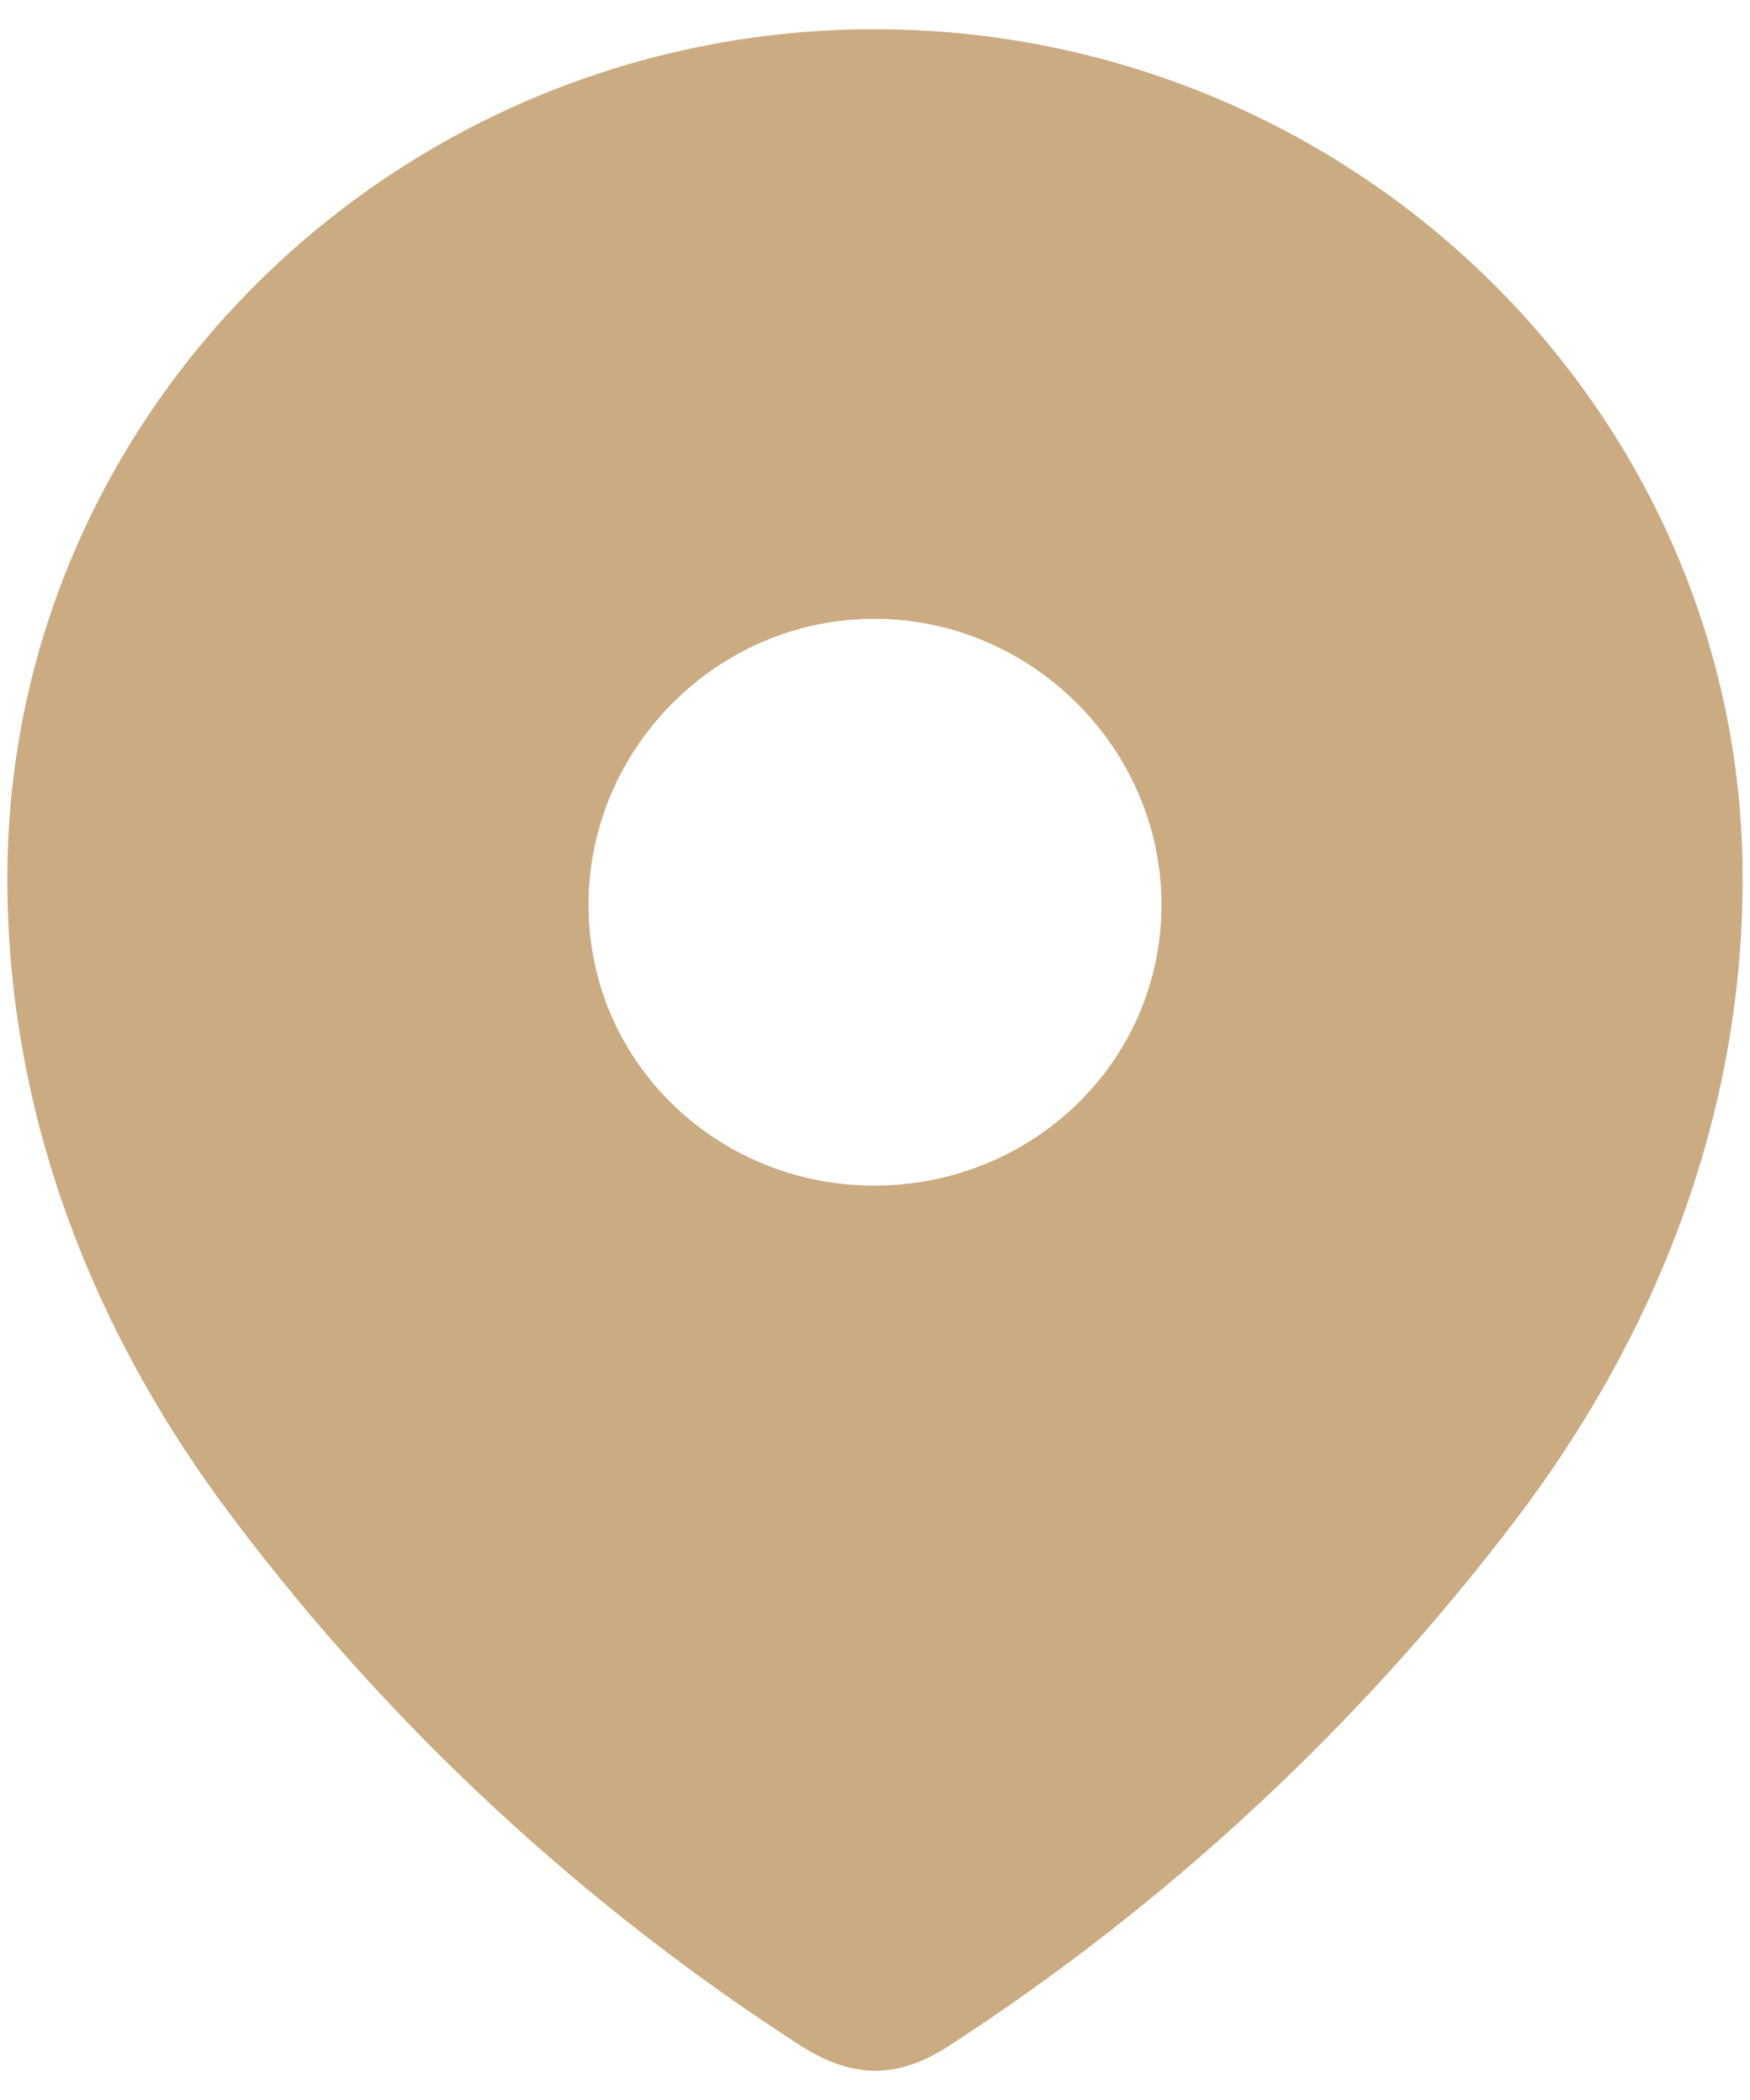 <svg width="10" height="12" viewBox="0 0 10 12" fill="none" xmlns="http://www.w3.org/2000/svg">
<path fill-rule="evenodd" clip-rule="evenodd" d="M0.042 5.019C0.042 2.335 2.284 0.167 4.996 0.167C7.716 0.167 9.958 2.335 9.958 5.019C9.958 6.371 9.467 7.626 8.657 8.69C7.764 9.864 6.664 10.886 5.425 11.689C5.141 11.874 4.886 11.888 4.574 11.689C3.329 10.886 2.228 9.864 1.343 8.69C0.533 7.626 0.042 6.371 0.042 5.019ZM3.363 5.17C3.363 6.069 4.097 6.775 4.996 6.775C5.896 6.775 6.637 6.069 6.637 5.17C6.637 4.278 5.896 3.536 4.996 3.536C4.097 3.536 3.363 4.278 3.363 5.17Z" fill="#CBAB82"/>
</svg>
